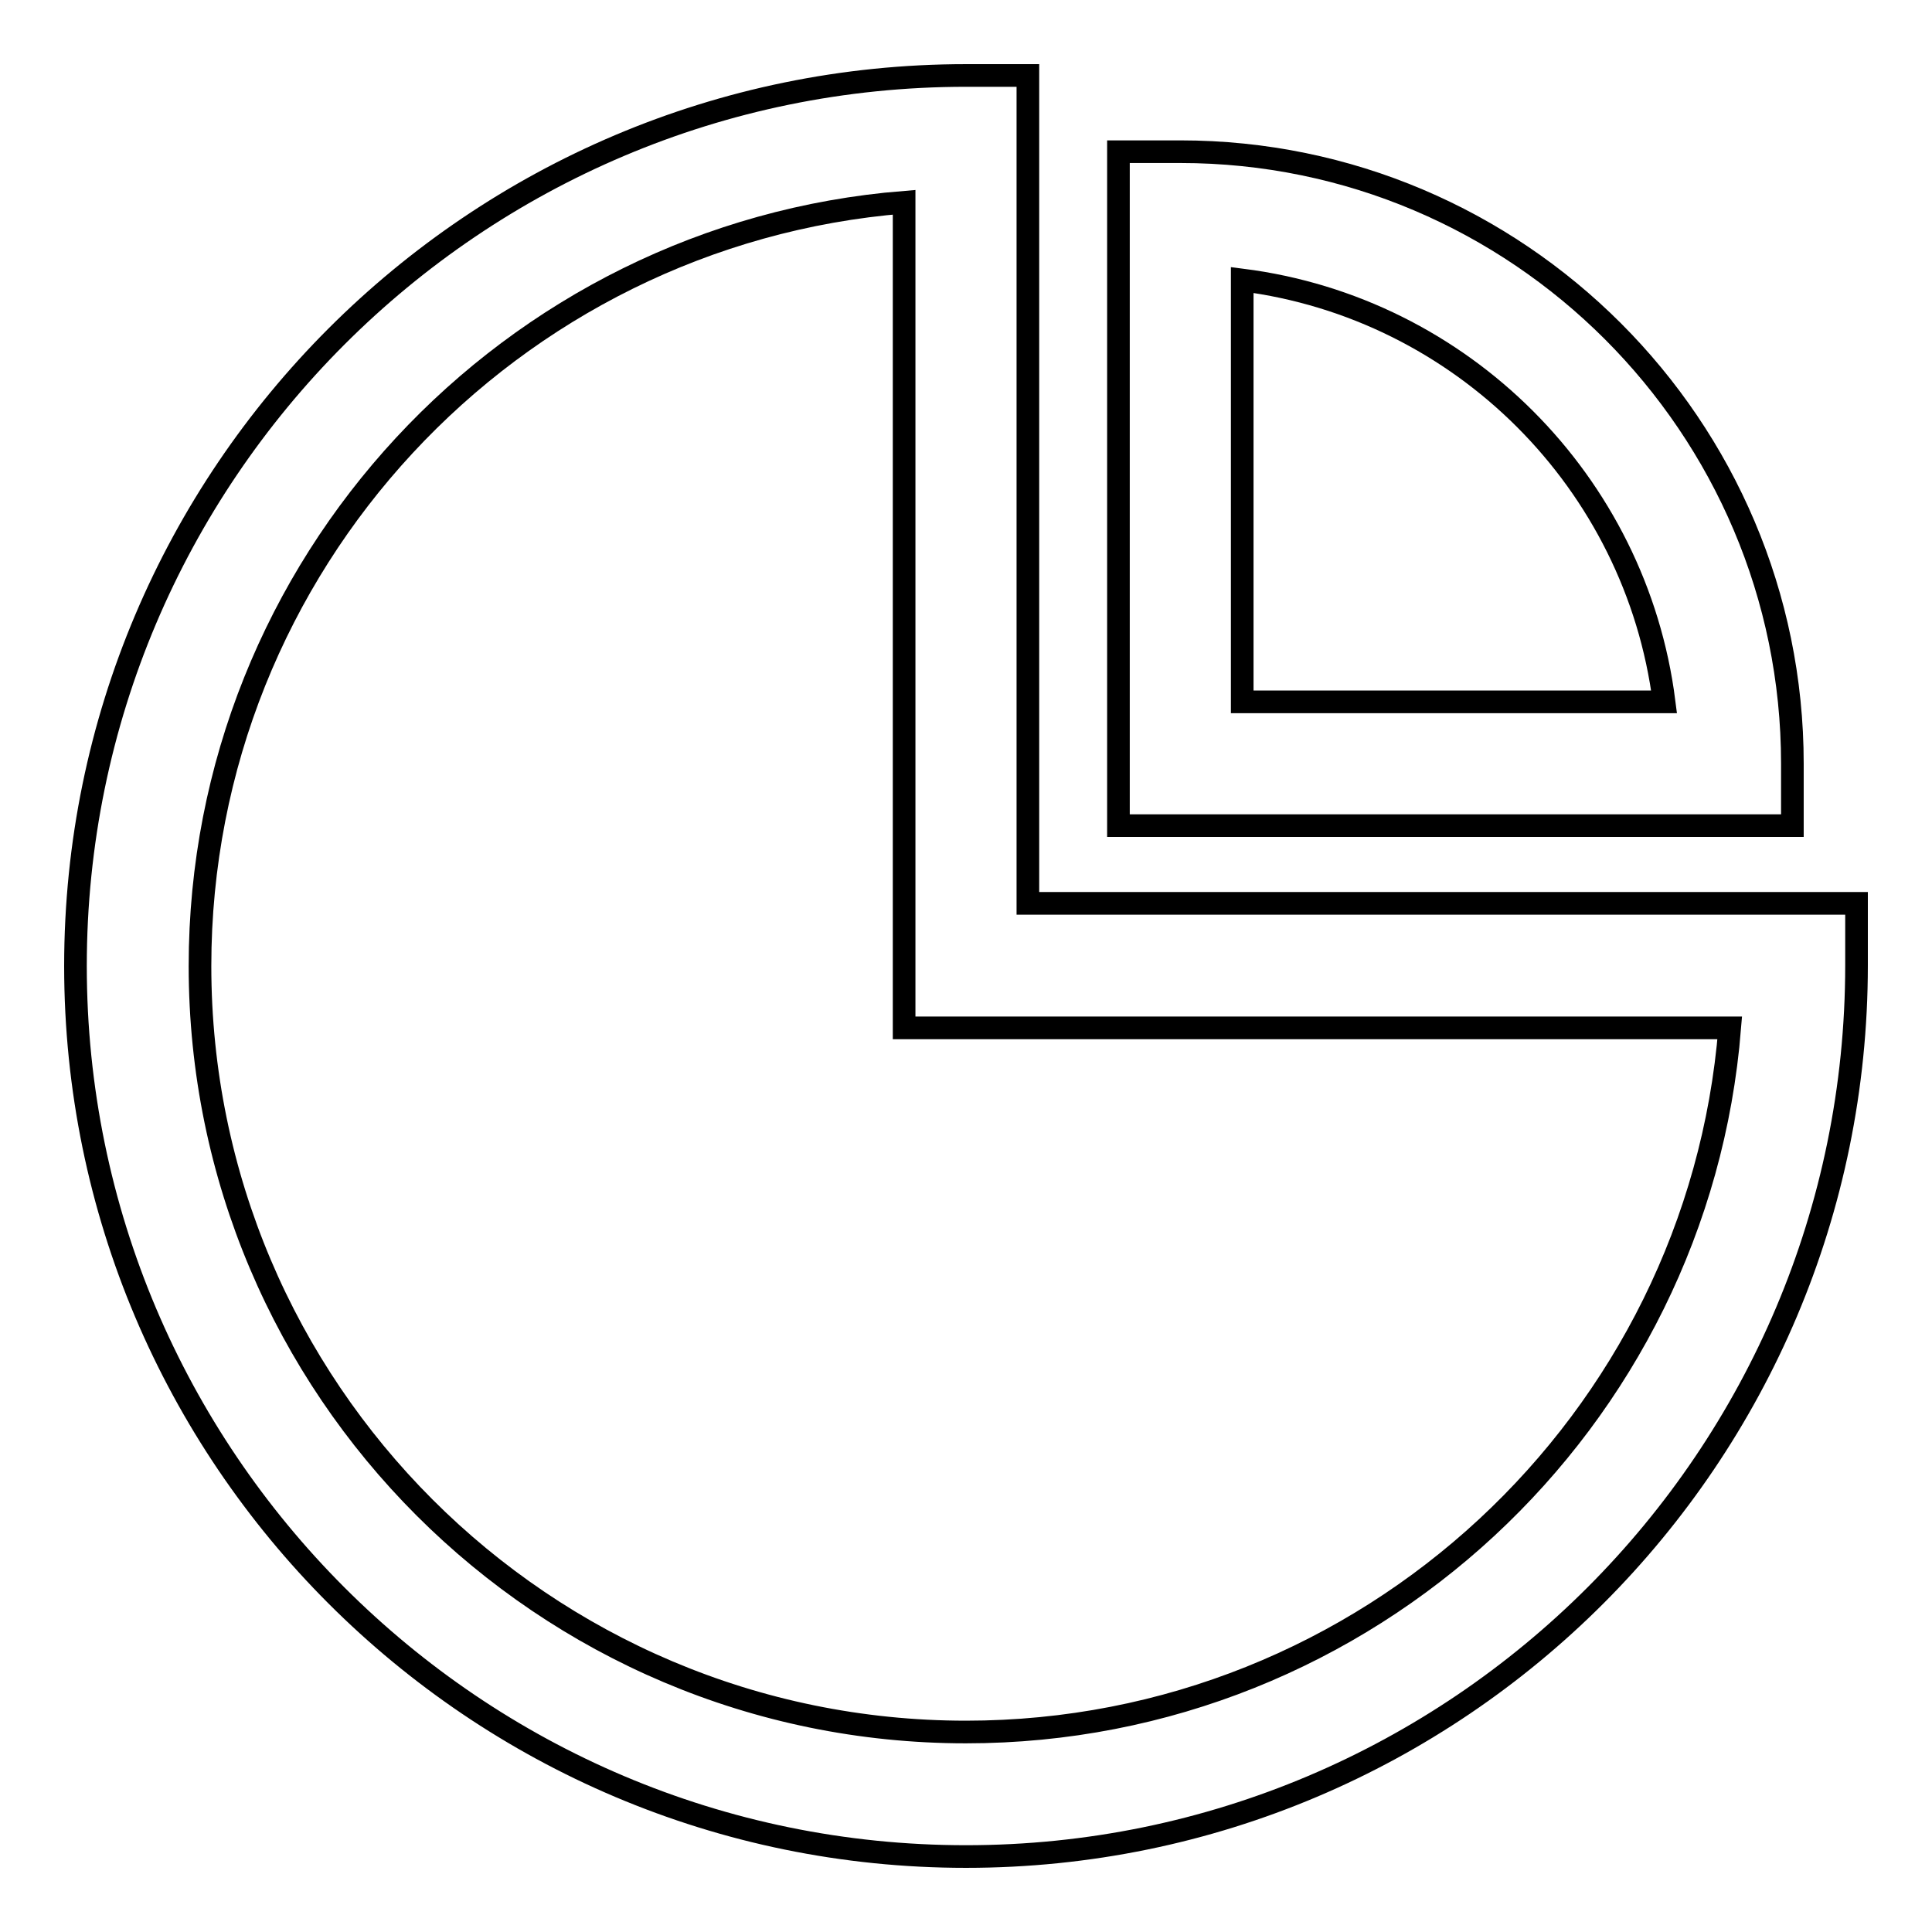 <?xml version="1.0" encoding="utf-8"?>
<!-- Svg Vector Icons : http://www.onlinewebfonts.com/icon -->
<!DOCTYPE svg PUBLIC "-//W3C//DTD SVG 1.1//EN" "http://www.w3.org/Graphics/SVG/1.1/DTD/svg11.dtd">
<svg version="1.1" xmlns="http://www.w3.org/2000/svg" xmlns:xlink="http://www.w3.org/1999/xlink" x="0px" y="0px" viewBox="0 0 256 256" enable-background="new 0 0 256 256" xml:space="preserve">
<g> <path stroke-width="3" fill-opacity="0" stroke="#000000"  d="M128,246c-65.1,0-118-52.9-118-118C10,62.9,62.9,10,128,10h8.2v109.7H246v8.2C246,193.1,193.1,246,128,246z  M119.8,26.8C67.6,31,26.5,74.8,26.5,128c0,56,45.5,101.5,101.5,101.5c53.2,0,97-41.1,101.2-93.3H119.8V26.8z"/> <path stroke-width="3" fill-opacity="0" stroke="#000000"  d="M237.5,109.4h-89.3V20.1h8.2c44.7,0,81.1,36.4,81.1,81.1V109.4z M164.6,93h55.9 c-3.7-29.1-26.8-52.2-55.9-55.9V93z"/></g>
</svg>